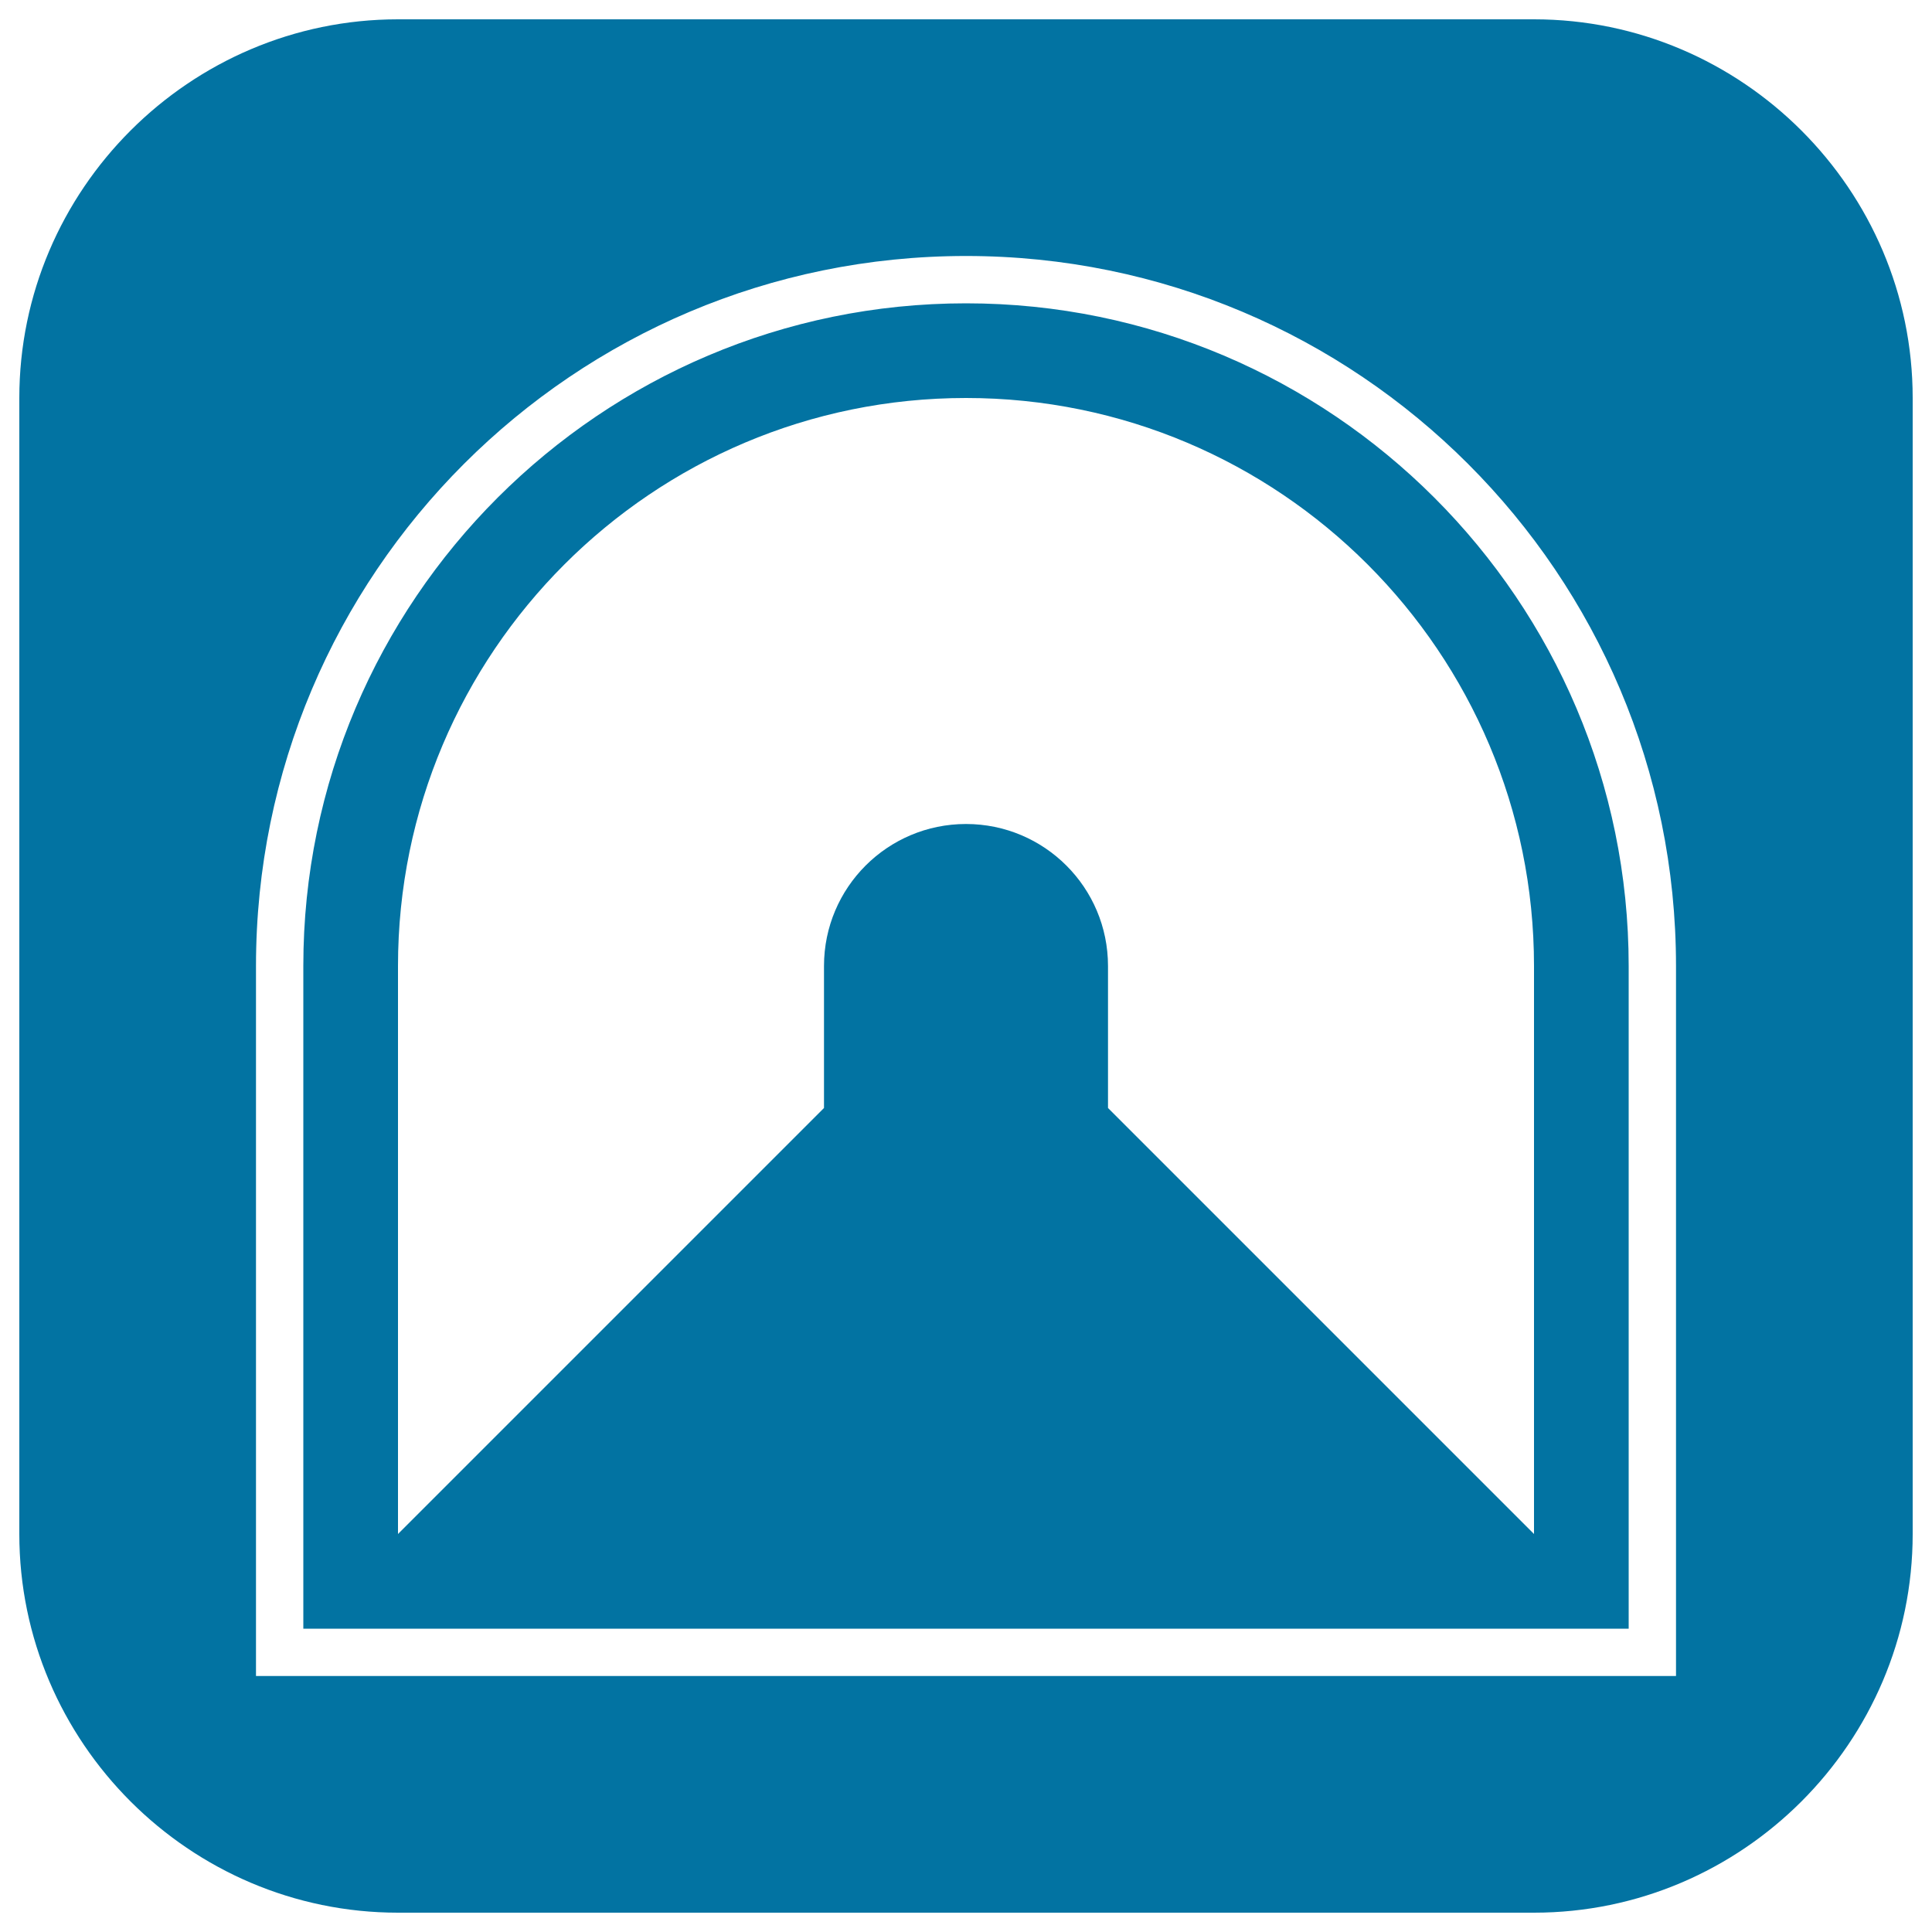 <svg xmlns="http://www.w3.org/2000/svg" viewBox="0 0 1000 1000" style="fill:#0273a2">
<title>Tunnel Pathway Symbol SVG icon</title>
<g><path d="M794,10H206C98.2,10,10,98.2,10,206v588c0,107.8,88.2,196,196,196h588c107.8,0,196-88.2,196-196V206C990,98.2,901.8,10,794,10z M867.5,867.5h-735V500c0-203,164.5-367.5,367.5-367.5c203,0,367.5,164.5,367.5,367.5L867.5,867.5L867.5,867.5z M500,157c-189.1,0-343,153.9-343,342.9V843h686V500C843,310.9,689.1,157,500,157z M794,794L573.5,573.5V500c0-40.6-32.9-73.5-73.5-73.5c-40.6,0-73.5,32.9-73.5,73.5v73.5L206,794V500c0-162.3,131.7-294,294-294c162.3,0,294,131.7,294,294V794z"/></g>
</svg>